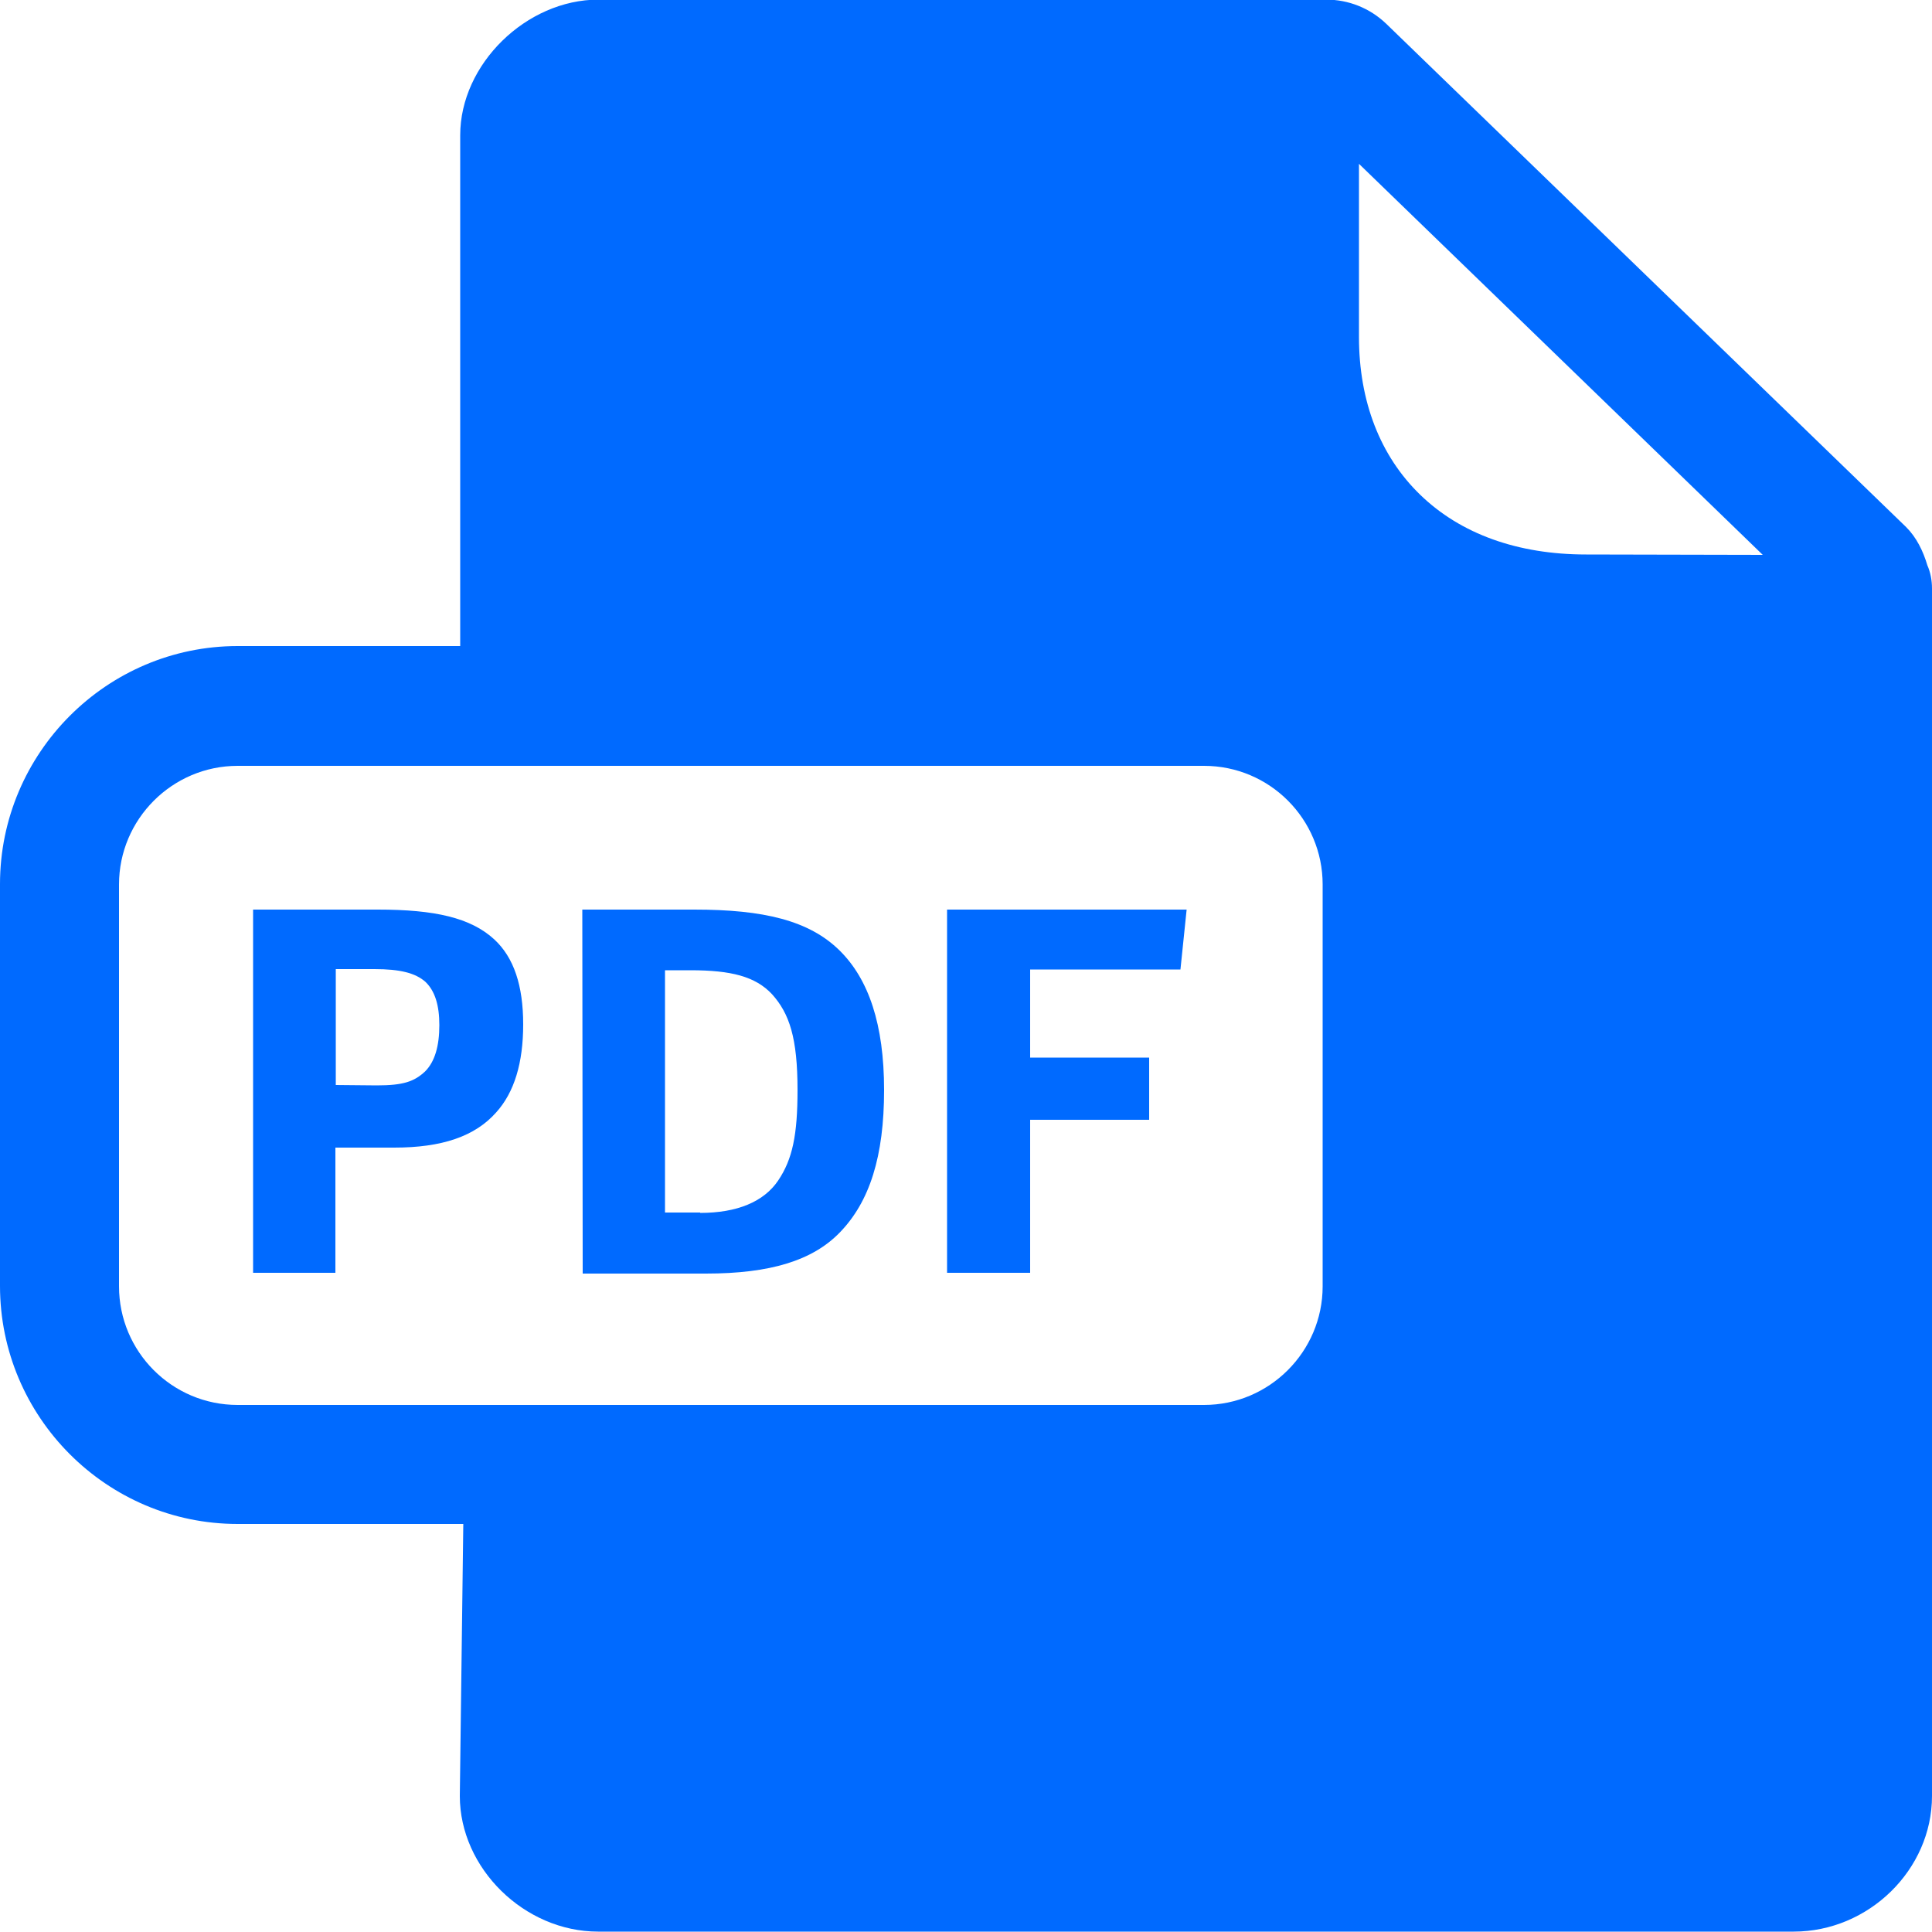 <?xml version="1.0" encoding="utf-8"?>
<!-- Generator: Adobe Illustrator 24.3.0, SVG Export Plug-In . SVG Version: 6.00 Build 0)  -->
<svg version="1.1" id="Capa_1" xmlns="http://www.w3.org/2000/svg" xmlns:xlink="http://www.w3.org/1999/xlink" x="0px" y="0px"
	 viewBox="0 0 500 500" style="enable-background:new 0 0 500 500;" xml:space="preserve">
<style type="text/css">
	.st0{fill-rule:evenodd;clip-rule:evenodd;fill:#006AFF;}
	.st1{fill:#006AFF;}
</style>
<desc>Created with sketchtool.</desc>
<g id="Page-1">
	<g id="Sábana-de-iconos-Copy" transform="translate(-1781, -1210)">
		<path id="ic_docPDF_masa" class="st0" d="M1811.8,1542.9c0,16.9,13.7,30.7,30.7,30.7h250.1c16.9,0,30.7-13.8,30.7-30.7v-104
			c0-16.9-13.7-30.7-30.7-30.7h-250.1c-16.9,0-30.7,13.8-30.7,30.7L1811.8,1542.9L1811.8,1542.9z M2237.2,1353.6l-104.5-101.2v44.8
			c0,16.7,5.5,30.8,15.8,40.8c10.5,10.2,25.3,15.5,43,15.5L2237.2,1353.6L2237.2,1353.6z M2279.8,1356.3c0.8,1.8,1.2,3.9,1.2,6
			v312.5c0,19.1-16.4,35.1-35.8,35.1h-309.4c-19.1,0-35.8-16.4-35.8-35.1l0.9-70.4h-58.4c-33.9,0-61.5-27.7-61.5-61.6v-104
			c0-33.9,27.6-61.6,61.5-61.6h57.6v-132.2c0-18.4,17.1-35.1,35.8-35.1h188.3c5.8,0,11.3,2.2,15.5,6.2l134.6,130.3
			C2277,1349.1,2278.7,1352.6,2279.8,1356.3z"/>
	</g>
</g>
<g>
	<path class="st1" d="M65.5,235.4h32.3c14.7,0,24,2.1,30.1,7.7c5.1,4.7,7.5,12,7.5,22c0,10-2.3,17.6-7,22.8
		c-5.5,6.2-14,9.1-26.4,9.1H86.8v32.4H65.5V235.4z M97.5,280.9c6.9,0,9.7-1,12.5-3.6c2.5-2.5,3.7-6.5,3.7-12c0-5.1-1.1-8.8-3.6-11.2
		c-2.6-2.3-6.6-3.3-13.2-3.3h-10v30L97.5,280.9L97.5,280.9z"/>
	<path class="st1" d="M150.7,235.4h29c17.9,0,29.7,2.8,37.6,10.6c7.5,7.4,11.5,19.1,11.5,36.1c0,17.1-3.7,28.9-11.5,36.9
		c-7,7.2-17.9,10.6-34.6,10.6h-31.9L150.7,235.4L150.7,235.4z M181.2,313.9c9.6,0,16.5-2.9,20.2-8.4s5-11.8,5-23.4
		c0-13.5-2.1-19.8-6.6-24.8c-4.3-4.6-10.6-6.2-21.1-6.2h-6.6v62.7H181.2z"/>
	<path class="st1" d="M245.1,235.4h62l-1.6,15.5h-38.9v22.8h30.8v16.1h-30.8v39.6h-21.5V235.4z"/>
</g>
</svg>
